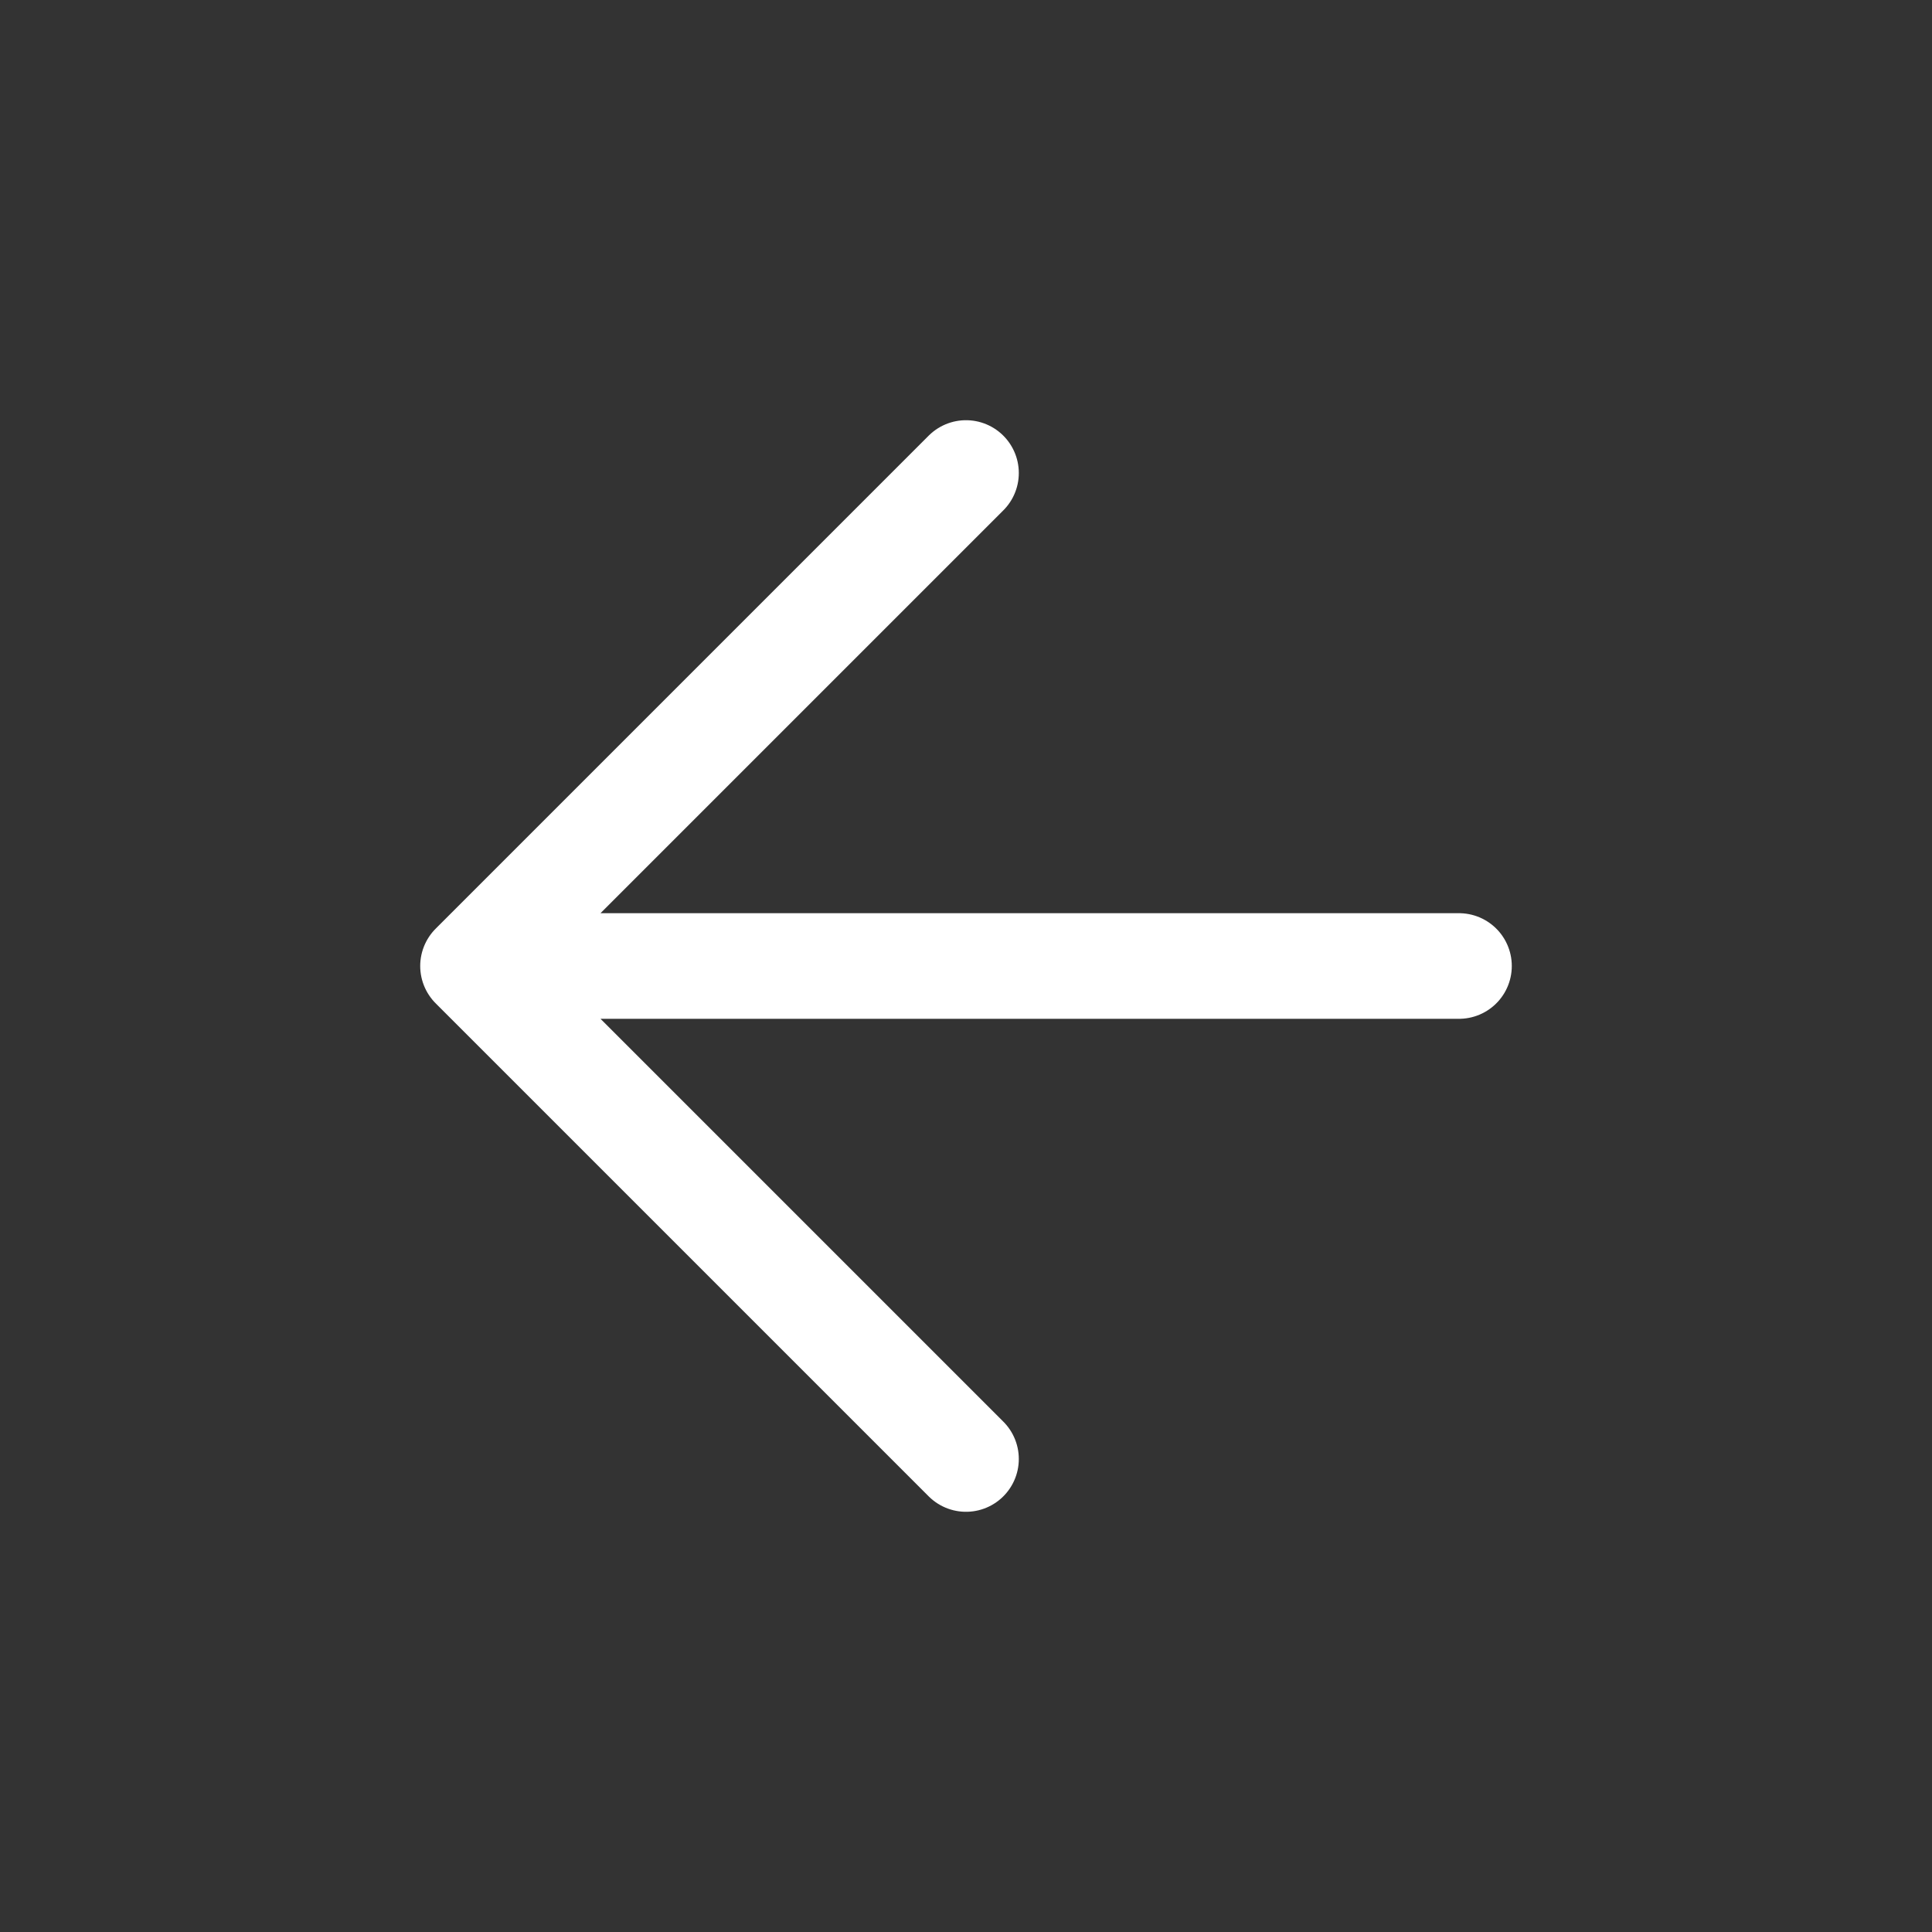 <svg width="12" height="12" viewBox="0 0 12 12" fill="none" xmlns="http://www.w3.org/2000/svg">
<rect x="0" y="0" width="12" height="12" fill="#333333" stroke="none"/>
<path d="M6 9.062L2.938 6M2.938 6L6 2.938M2.938 6H9.062" stroke="white" stroke-width="0.656" stroke-linecap="round" stroke-linejoin="round"/>
</svg>
